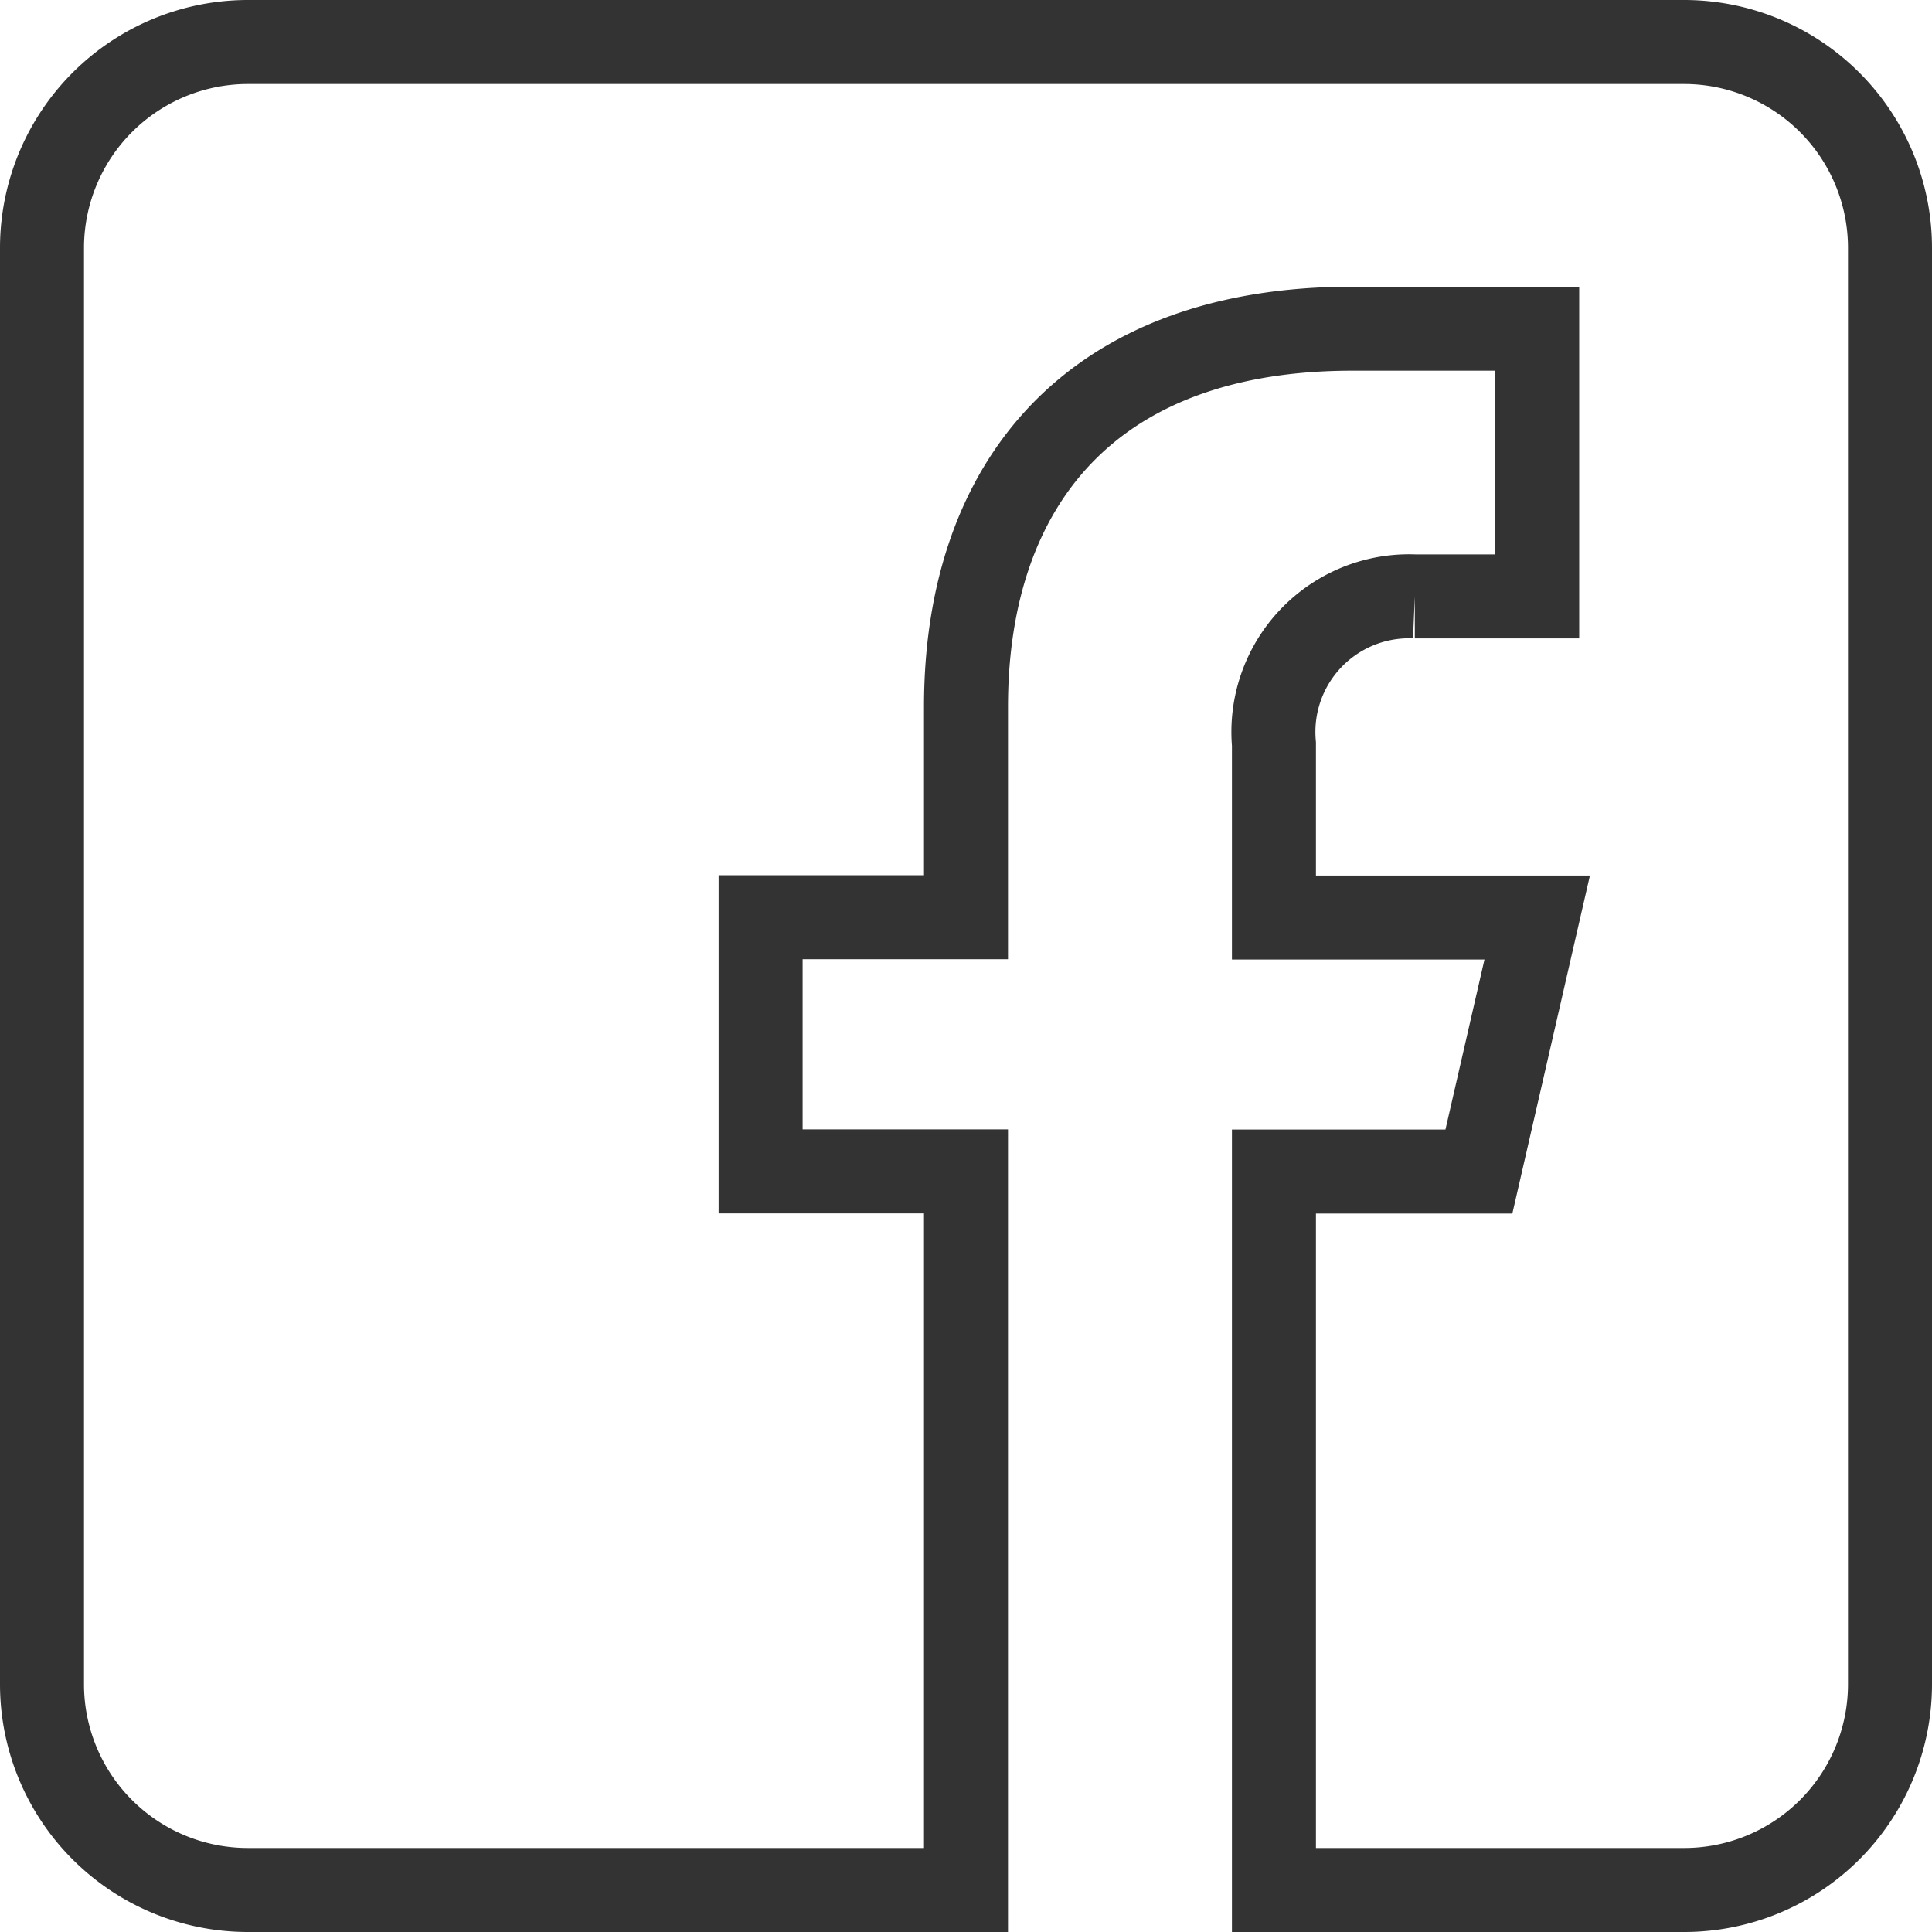 <svg xmlns="http://www.w3.org/2000/svg" width="23" height="23" viewBox="0 0 23 23">
    <defs>
        <style>
            .cls-1{fill:none;stroke:#333}
        </style>
    </defs>
    <path id="Facebook" d="M29.555 10h-17.11A2.452 2.452 0 0 0 10 12.445v17.11A2.45 2.45 0 0 0 12.445 32H21v-8.555h-2.445v-3.026H21v-2.506c0-2.644 1.482-4.5 4.6-4.5h2.2V16.6h-1.457a1.615 1.615 0 0 0-1.677 1.758v2.065H27.8l-.694 3.024h-2.44V32h4.889A2.45 2.45 0 0 0 32 29.555v-17.11A2.452 2.452 0 0 0 29.555 10z" class="cls-1" transform="translate(-9.5 -9.5)"/>
</svg>
